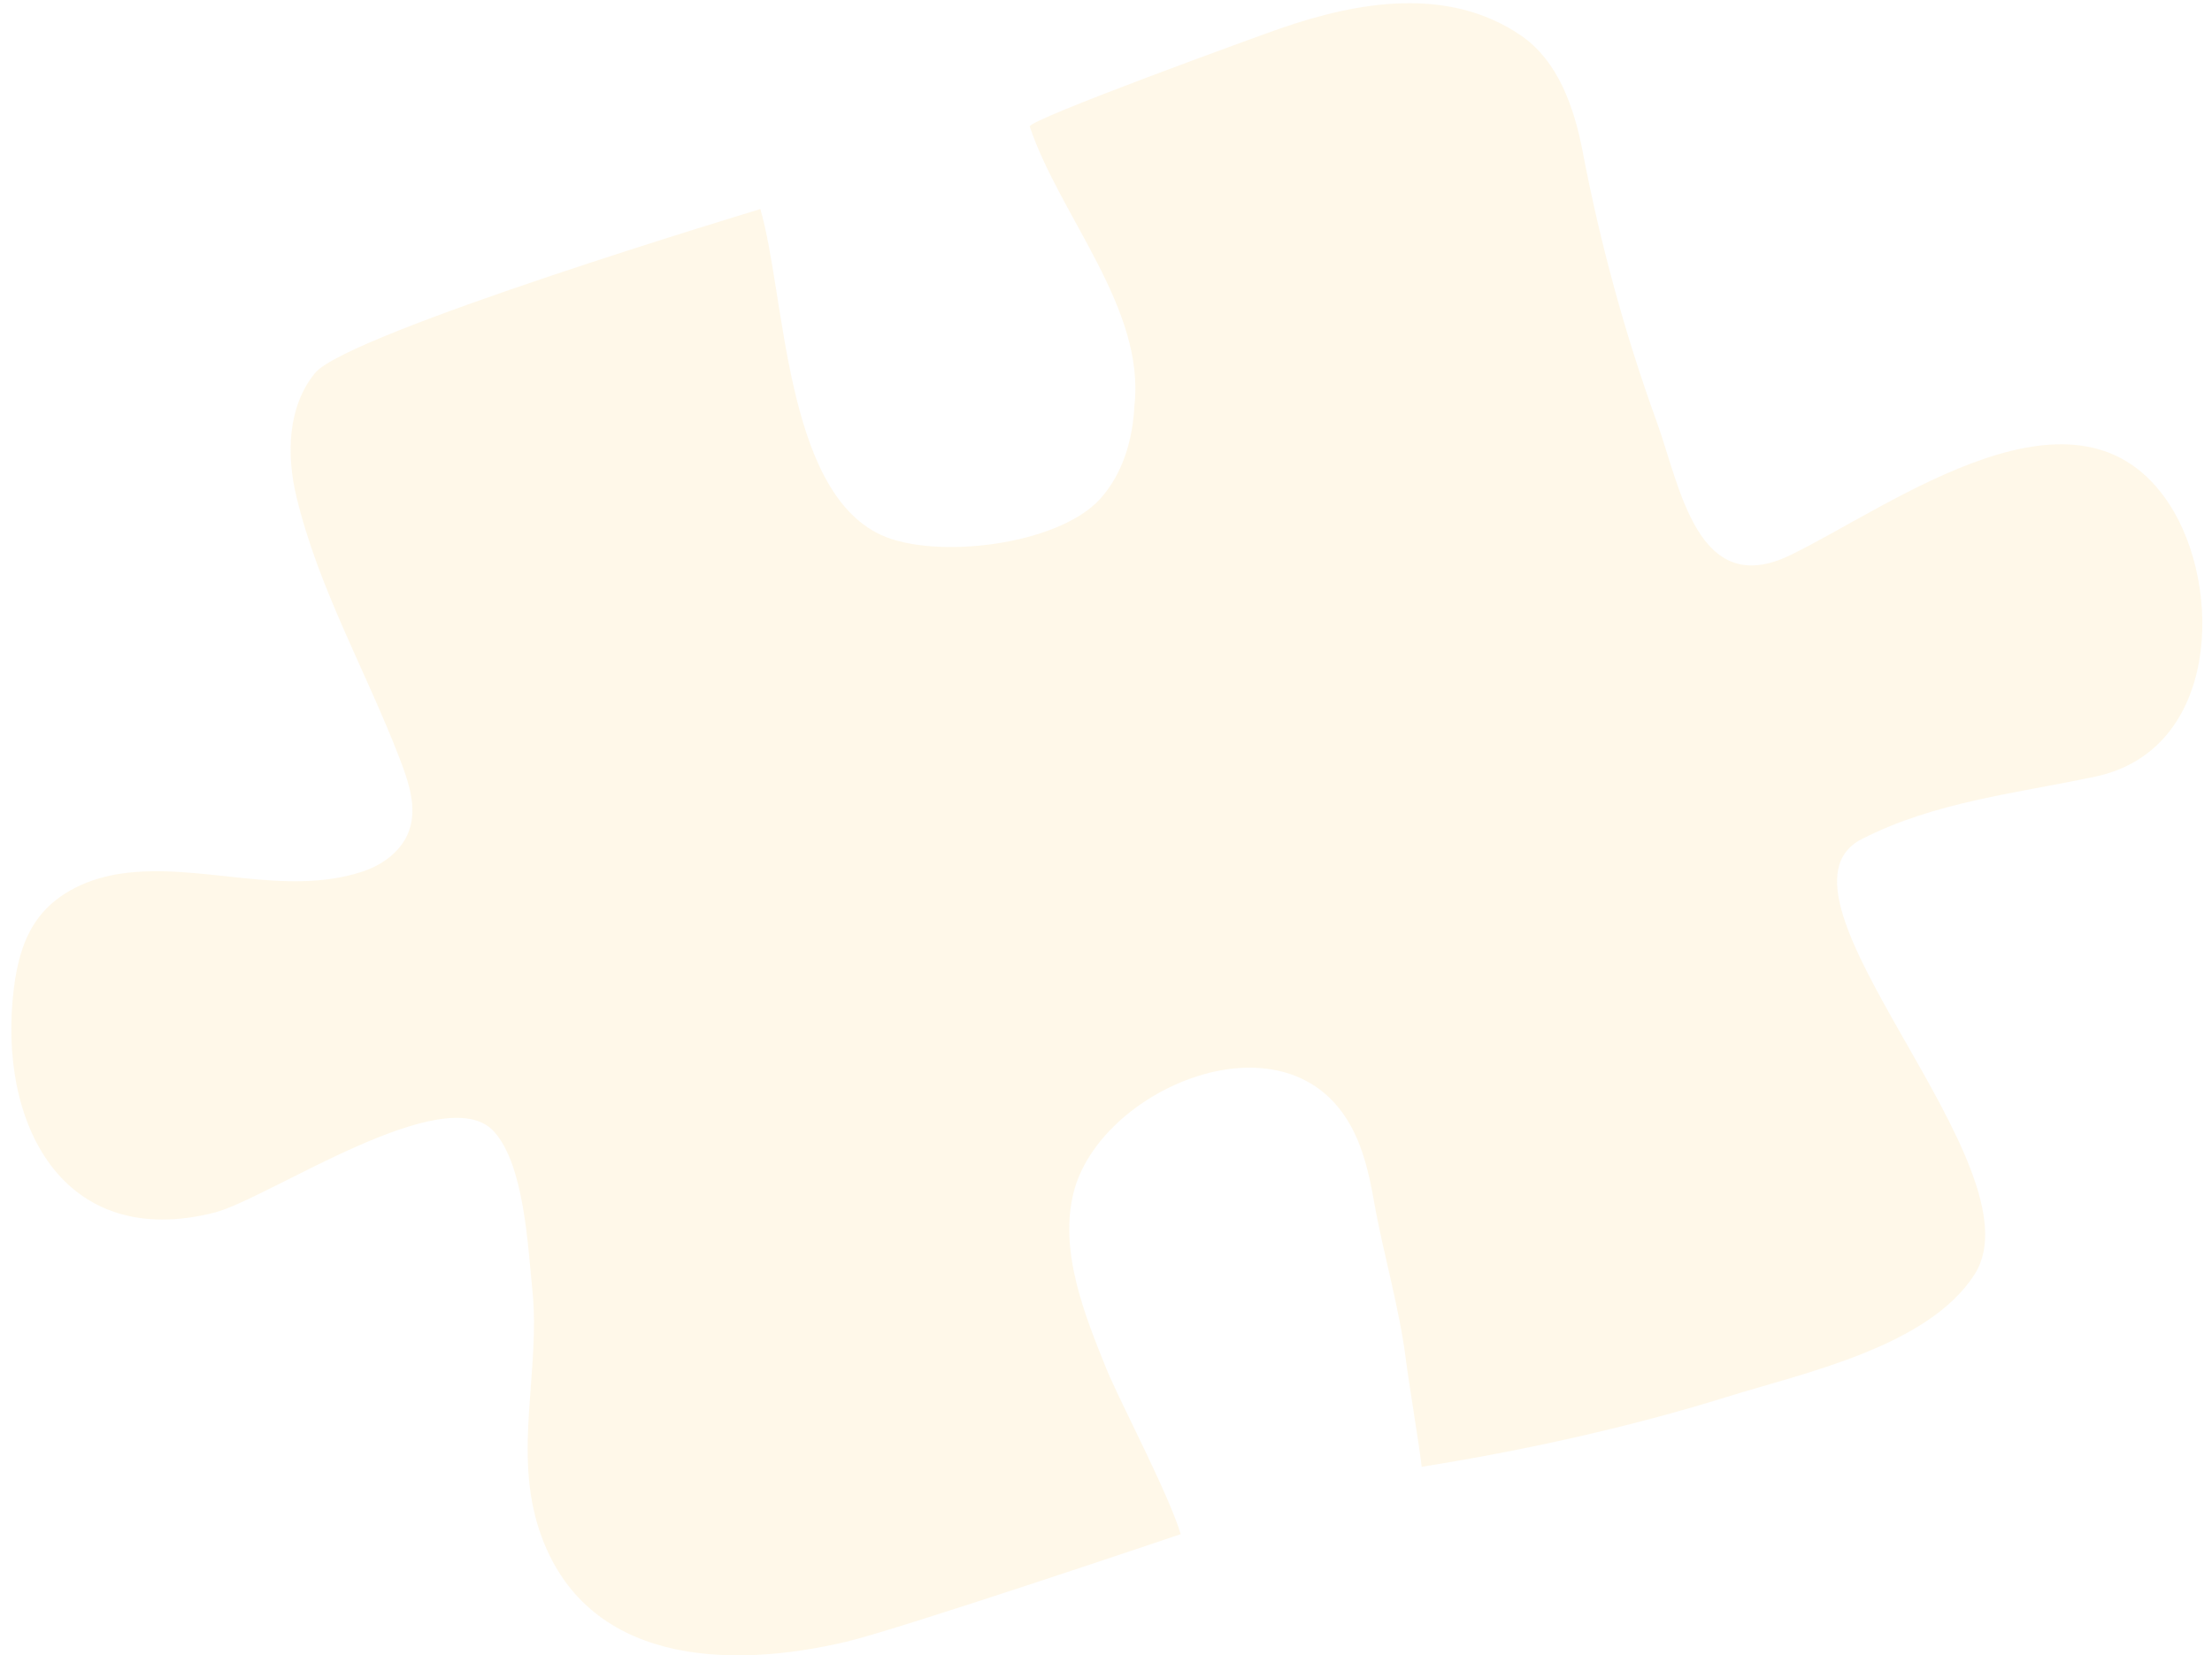<svg xmlns="http://www.w3.org/2000/svg" xmlns:xlink="http://www.w3.org/1999/xlink" width="163px" height="122px" viewBox="0 0 163 122"><title>aadi-shape-3</title><g id="Base-Pages" stroke="none" stroke-width="1" fill="none" fill-rule="evenodd" opacity="0.12"><path d="M66.008,11.109 C66.008,11.109 34.399,13.736 31.415,16.097 C28.911,18.077 28.076,21.544 28.16,24.734 C28.346,31.728 30.505,38.367 31.591,45.215 C31.878,47.023 32.118,49.011 31.15,50.564 C30.325,51.887 28.759,52.603 27.209,52.776 C21.159,53.449 15.669,49.637 9.799,49.23 C7.437,49.067 4.935,49.579 3.141,51.123 C1.727,52.34 0.872,54.082 0.263,55.845 C-3.02,65.34 -0.24,75.554 11.288,75.099 C15.32,74.94 29.943,68.924 32.662,73.522 C34.354,76.385 33.345,82.395 33.012,85.524 C32.38,91.468 29.127,96.895 29.836,103.029 C31.032,113.38 41.36,115.924 50.246,115.72 C54.373,115.625 75.998,113.088 75.998,113.088 C75.782,110.263 73.885,103.421 73.302,100.656 C73.261,100.458 73.219,100.259 73.184,100.06 C72.439,95.834 71.537,90.77 73.55,86.746 C76.983,79.885 90.824,77.009 94.233,85.459 C95.062,87.514 95.11,89.793 95.033,92.007 C94.892,96.051 95.242,100.092 94.891,104.131 C94.779,105.411 94.535,110.688 94.4,111.922 C101.905,112.315 109.984,112.258 117.469,111.56 C123.371,111.009 132.743,111.039 137.202,106.522 C143.781,99.859 127.039,75.766 135.745,73.408 C141.548,71.836 147.574,72.481 153.539,72.481 C162.89,72.48 165.632,60.781 163.066,54.032 C158.679,42.498 143.034,49.848 134.927,51.843 C127.535,53.662 128.055,45.162 127.357,40.16 C126.412,33.392 126.016,26.413 126.161,19.583 C126.232,16.249 125.779,12.626 123.466,10.22 C118.995,5.57 112.292,5.302 106.28,6.049 C104.934,6.215 86.627,8.763 86.689,9.29 C87.502,16.259 92.238,24.178 89.952,31.03 C89.322,33.434 88.07,35.758 86.054,37.214 C82.297,39.927 73.189,39.074 69.69,36.436 C63.431,31.717 66.507,17.648 66.008,11.109" id="aadi-shape-3" fill="#FFC547" transform="translate(81.479, 60.731) rotate(-12) translate(-81.479, -60.731) "></path></g></svg>